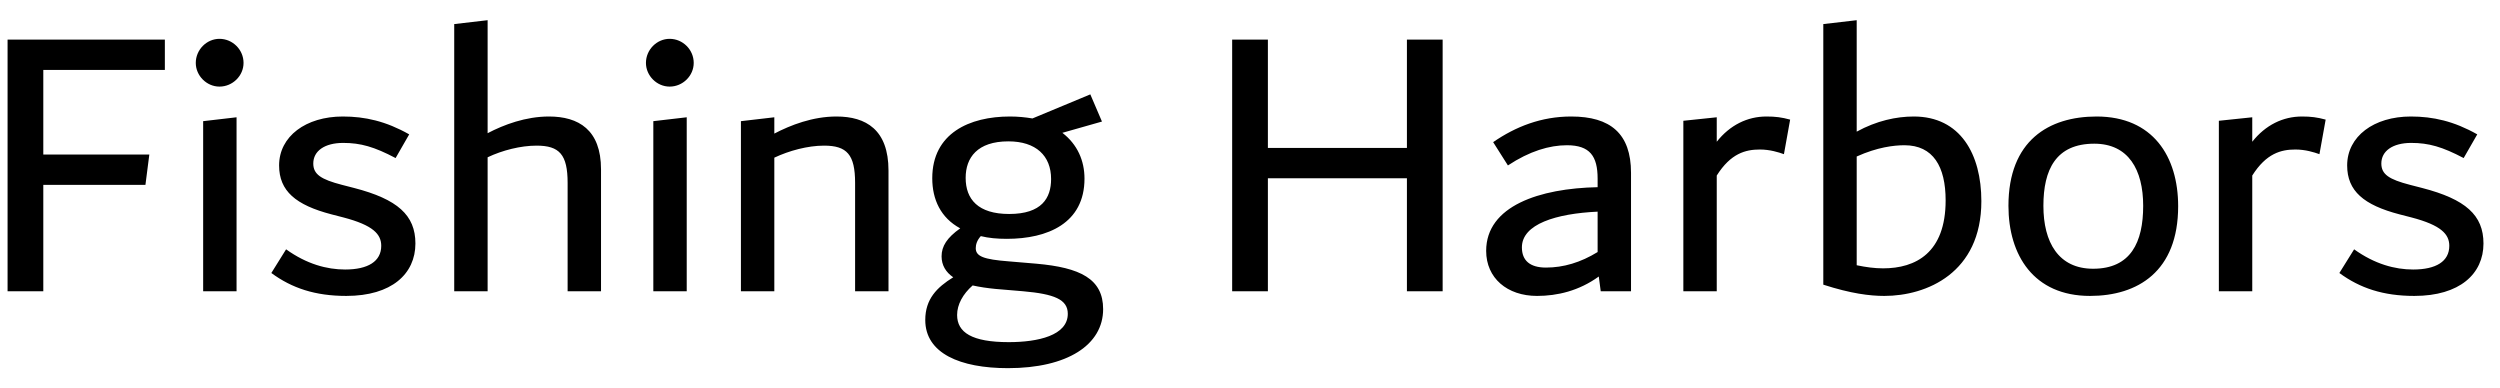 <svg width="103" height="16" viewBox="0 0 103 16" fill="none" xmlns="http://www.w3.org/2000/svg">
<path d="M6.792 2.88H1.784V6.368H6.152L5.992 7.616H1.784V12H0.312V1.632H6.792V2.88ZM9.042 3.568C8.514 3.568 8.066 3.12 8.066 2.592C8.066 2.048 8.514 1.6 9.042 1.6C9.586 1.6 10.034 2.048 10.034 2.592C10.034 3.12 9.586 3.568 9.042 3.568ZM8.37 12V4.992L9.746 4.832V12H8.37ZM14.267 12.192C12.987 12.192 12.027 11.872 11.179 11.248L11.787 10.272C12.635 10.88 13.467 11.104 14.219 11.104C15.163 11.104 15.707 10.768 15.707 10.128C15.707 9.648 15.371 9.28 14.155 8.96L13.659 8.832C12.187 8.448 11.499 7.872 11.499 6.816C11.499 5.616 12.603 4.8 14.123 4.8C15.035 4.8 15.899 4.992 16.859 5.536L16.299 6.512C15.419 6.048 14.859 5.888 14.139 5.888C13.371 5.888 12.907 6.224 12.907 6.736C12.907 7.184 13.227 7.392 14.091 7.616L14.587 7.744C16.379 8.208 17.115 8.864 17.115 10.032C17.115 11.28 16.139 12.192 14.267 12.192ZM22.618 4.8C23.834 4.8 24.762 5.344 24.762 6.976V12H23.386V7.536C23.386 6.368 23.05 6 22.106 6C21.45 6 20.698 6.192 20.09 6.48V12H18.714V0.992L20.09 0.832V5.488C20.762 5.136 21.658 4.8 22.618 4.8ZM27.589 3.568C27.061 3.568 26.613 3.12 26.613 2.592C26.613 2.048 27.061 1.6 27.589 1.6C28.133 1.6 28.581 2.048 28.581 2.592C28.581 3.12 28.133 3.568 27.589 3.568ZM26.917 12V4.992L28.293 4.832V12H26.917ZM34.462 4.8C35.678 4.8 36.606 5.344 36.606 7.024V12H35.23V7.536C35.23 6.368 34.894 6 33.95 6C33.278 6 32.51 6.208 31.902 6.496V12H30.526V4.992L31.902 4.832V5.504C32.574 5.152 33.486 4.8 34.462 4.8ZM42.697 10.864C44.505 11.024 45.449 11.488 45.449 12.736C45.449 14.208 43.977 15.168 41.529 15.168C39.561 15.168 38.121 14.56 38.121 13.184C38.121 12.32 38.601 11.84 39.273 11.424C38.969 11.216 38.793 10.928 38.793 10.56C38.793 10.144 39.017 9.792 39.561 9.408C38.761 8.976 38.409 8.224 38.409 7.344C38.409 5.488 39.945 4.8 41.609 4.8C41.945 4.8 42.249 4.832 42.537 4.88L44.921 3.888L45.401 5.008L43.769 5.472C44.393 5.952 44.681 6.624 44.681 7.36C44.681 9.2 43.161 9.84 41.481 9.84C41.081 9.84 40.729 9.808 40.409 9.728C40.249 9.904 40.201 10.08 40.201 10.224C40.201 10.56 40.521 10.688 41.561 10.768L42.697 10.864ZM41.545 5.824C40.265 5.824 39.785 6.496 39.785 7.328C39.785 8.208 40.297 8.816 41.577 8.816C42.921 8.816 43.305 8.16 43.305 7.376C43.305 6.416 42.681 5.824 41.545 5.824ZM41.561 14.096C42.761 14.096 43.993 13.824 43.993 12.928C43.993 12.336 43.433 12.112 42.153 12L41.017 11.904C40.681 11.872 40.361 11.824 40.073 11.76C39.673 12.112 39.433 12.544 39.433 12.976C39.433 13.696 40.041 14.096 41.561 14.096ZM57.965 1.632H59.437V12H57.965V7.344H52.237V12H50.765V1.632H52.237V6.096H57.965V1.632ZM64.734 4.8C66.35 4.8 67.198 5.504 67.198 7.12V12H65.95L65.87 11.392C65.054 11.984 64.158 12.192 63.326 12.192C62.094 12.192 61.23 11.456 61.23 10.336C61.23 8.48 63.438 7.76 65.822 7.712V7.36C65.822 6.432 65.502 5.984 64.558 5.984C63.838 5.984 63.022 6.224 62.126 6.816L61.518 5.856C62.446 5.216 63.502 4.8 64.734 4.8ZM62.702 10.192C62.702 10.736 63.038 11.024 63.694 11.024C64.414 11.024 65.118 10.816 65.822 10.384V8.72C64.11 8.8 62.702 9.232 62.702 10.192ZM72.778 4.8C73.146 4.8 73.402 4.832 73.754 4.928L73.498 6.352C73.274 6.272 72.922 6.16 72.506 6.16C71.914 6.16 71.306 6.32 70.73 7.232V12H69.354V4.976L70.73 4.832V5.84C71.274 5.152 71.994 4.8 72.778 4.8ZM78.848 4.8C80.768 4.8 81.632 6.352 81.632 8.288C81.632 11.248 79.376 12.192 77.632 12.192C77.04 12.192 76.256 12.096 75.12 11.728V0.992L76.496 0.832V5.424C77.312 4.976 78.128 4.8 78.848 4.8ZM77.584 11.056C78.928 11.056 80.16 10.416 80.16 8.256C80.16 6.864 79.648 5.984 78.464 5.984C78.032 5.984 77.344 6.064 76.496 6.448V10.928C76.88 11.008 77.232 11.056 77.584 11.056ZM86.108 12.192C83.787 12.192 82.748 10.512 82.748 8.48C82.748 5.792 84.412 4.8 86.379 4.8C88.7 4.8 89.74 6.448 89.74 8.496C89.74 11.184 88.076 12.192 86.108 12.192ZM86.236 11.072C87.787 11.072 88.299 9.984 88.299 8.48C88.299 6.992 87.692 5.92 86.284 5.92C84.7 5.92 84.188 6.992 84.188 8.48C84.188 9.984 84.811 11.072 86.236 11.072ZM94.841 4.8C95.209 4.8 95.465 4.832 95.817 4.928L95.561 6.352C95.337 6.272 94.985 6.16 94.569 6.16C93.977 6.16 93.369 6.32 92.793 7.232V12H91.417V4.976L92.793 4.832V5.84C93.337 5.152 94.057 4.8 94.841 4.8ZM99.471 12.192C98.191 12.192 97.231 11.872 96.382 11.248L96.99 10.272C97.838 10.88 98.671 11.104 99.422 11.104C100.367 11.104 100.911 10.768 100.911 10.128C100.911 9.648 100.575 9.28 99.359 8.96L98.862 8.832C97.391 8.448 96.703 7.872 96.703 6.816C96.703 5.616 97.806 4.8 99.326 4.8C100.239 4.8 101.103 4.992 102.063 5.536L101.503 6.512C100.623 6.048 100.062 5.888 99.343 5.888C98.575 5.888 98.111 6.224 98.111 6.736C98.111 7.184 98.43 7.392 99.294 7.616L99.79 7.744C101.583 8.208 102.319 8.864 102.319 10.032C102.319 11.28 101.343 12.192 99.471 12.192Z" fill="black"/>
</svg>
